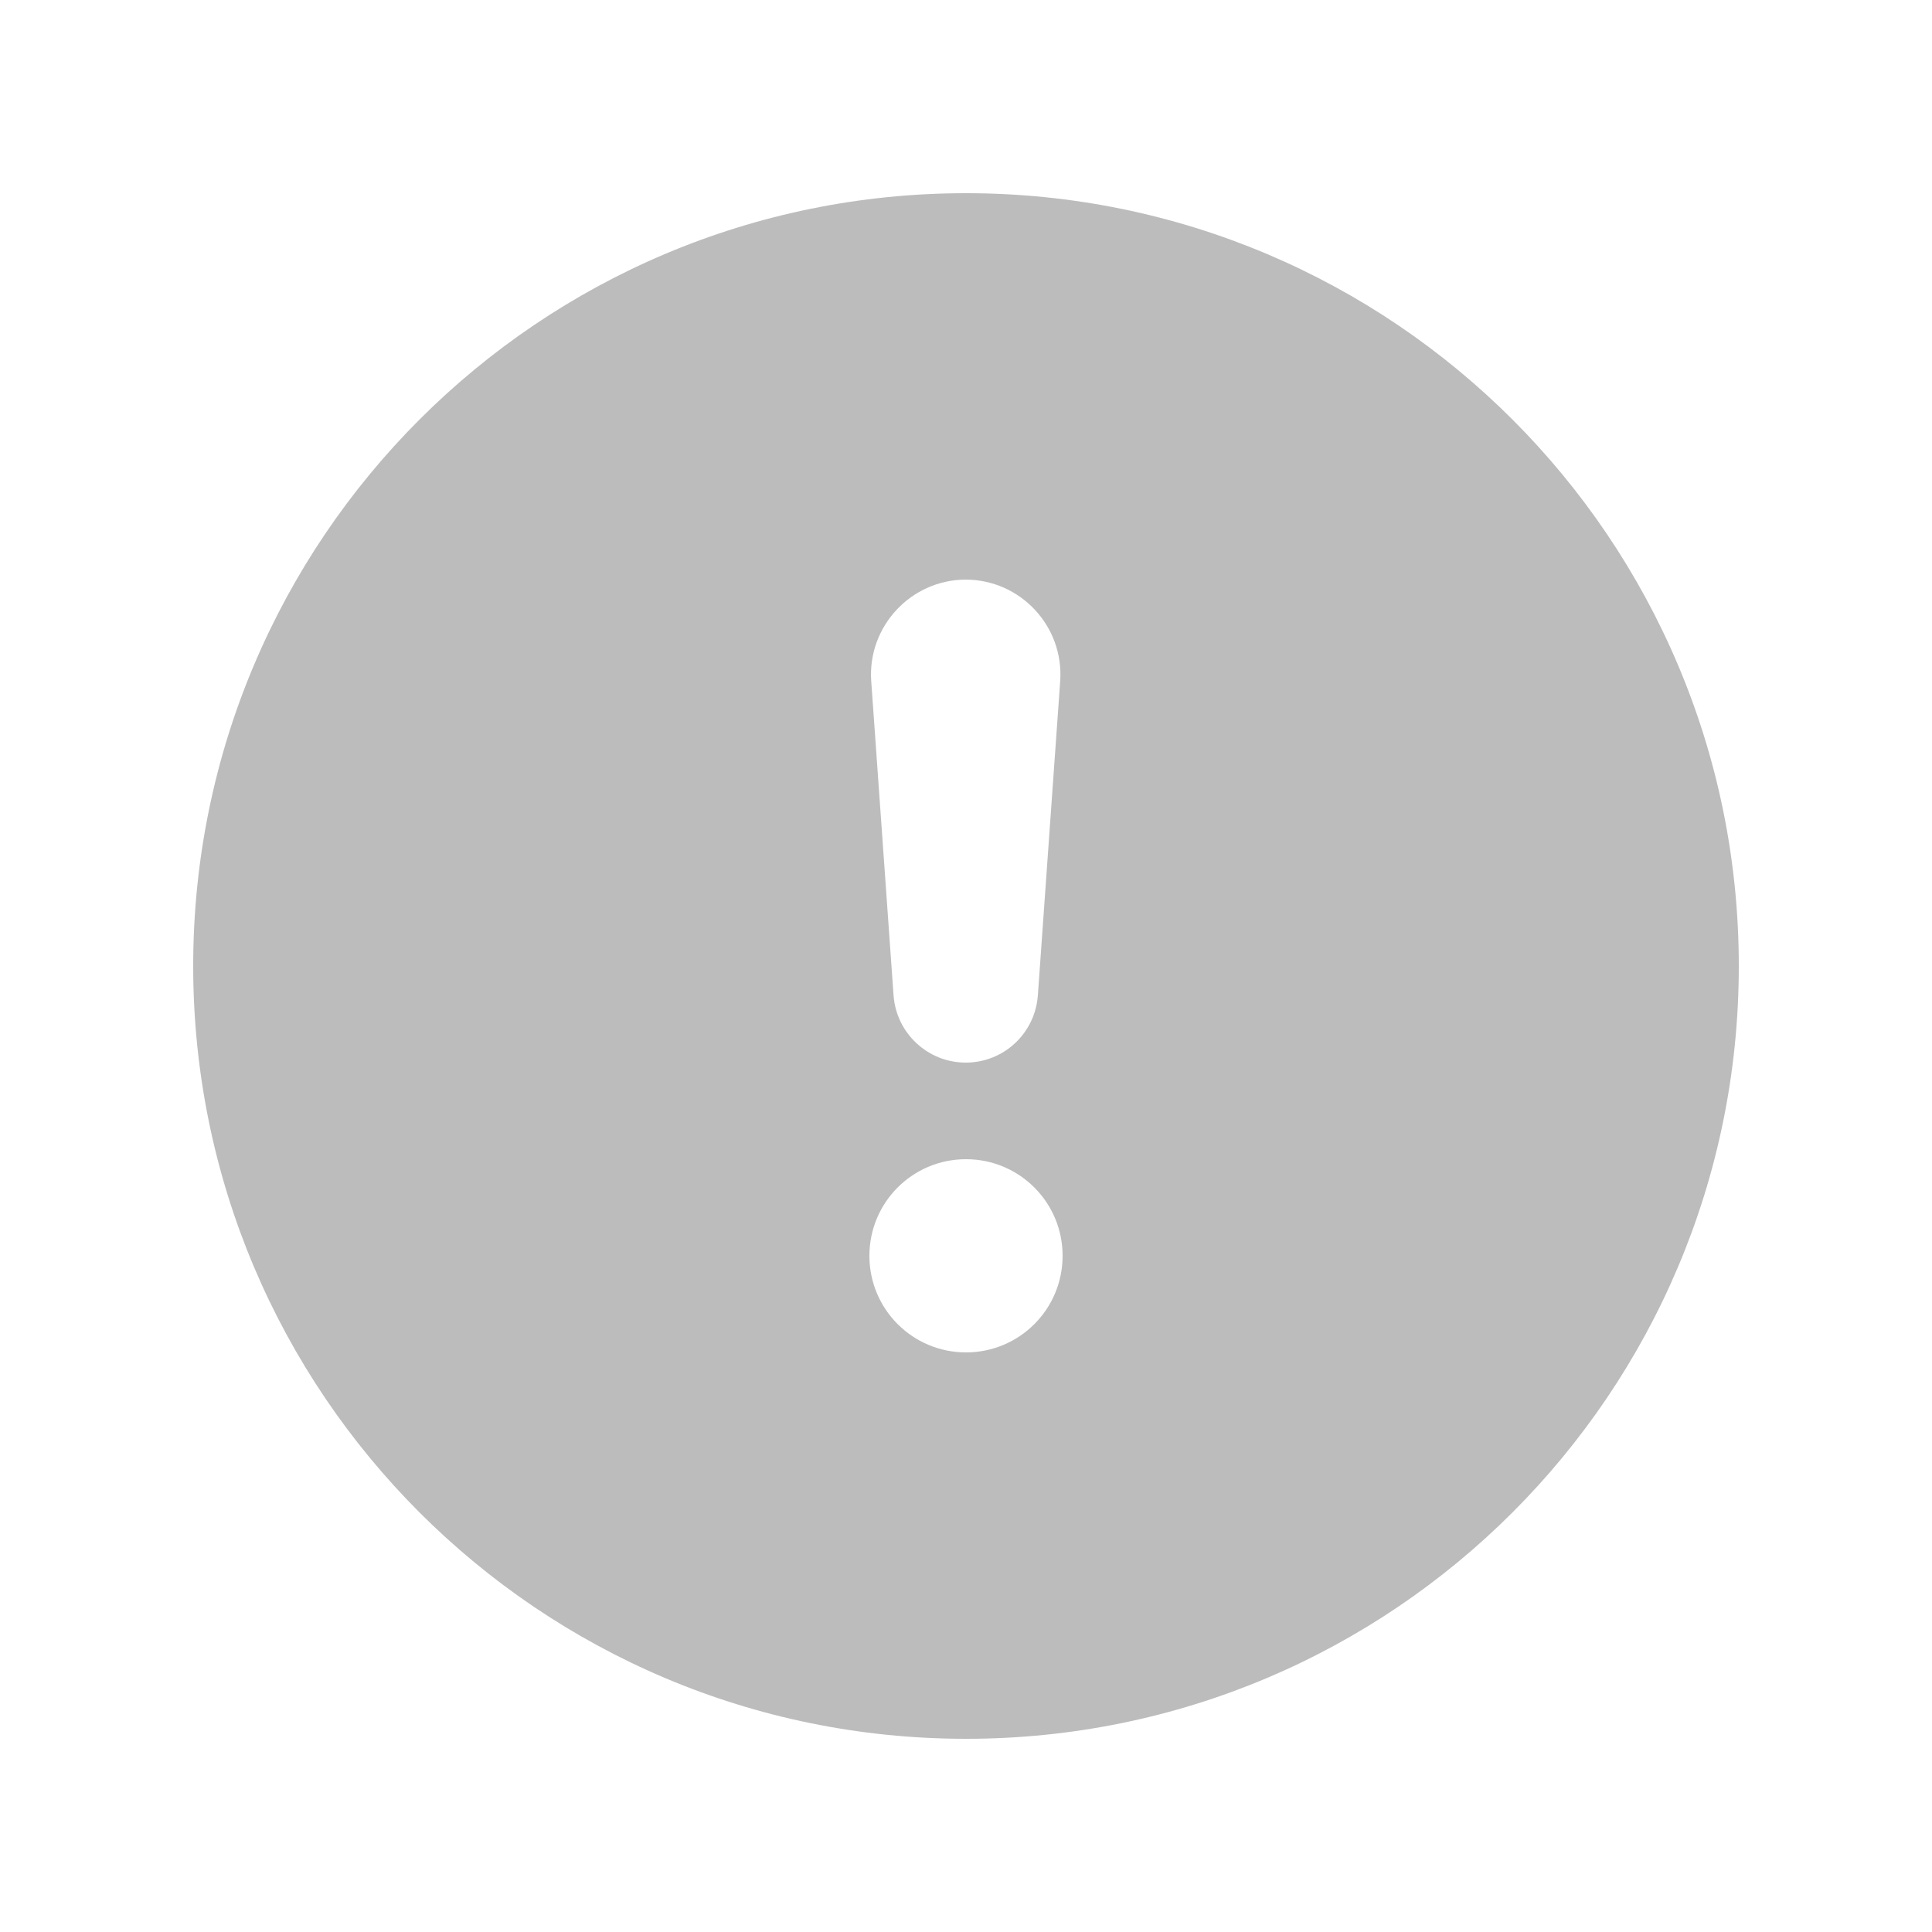 <svg width="40" height="40" viewBox="0 0 40 40" fill="none" xmlns="http://www.w3.org/2000/svg">
<path d="M20 36C11.162 36 4 28.837 4 20C4 11.162 11.162 4 20 4C28.837 4 36 11.162 36 20C36 28.837 28.837 36 20 36ZM20 24C18.894 24 18 24.894 18 26C18 27.106 18.894 28 20 28C21.106 28 22 27.106 22 26C22 24.894 21.106 24 20 24ZM20 12C18.863 12 17.956 12.969 18.038 14.106L18.5 20.606C18.556 21.394 19.212 22 19.994 22C20.781 22 21.431 21.394 21.488 20.606L21.95 14.106C22.031 12.969 21.131 12 19.988 12H20Z" fill="#1F1F1F" fill-opacity="0.3"/>
</svg>
